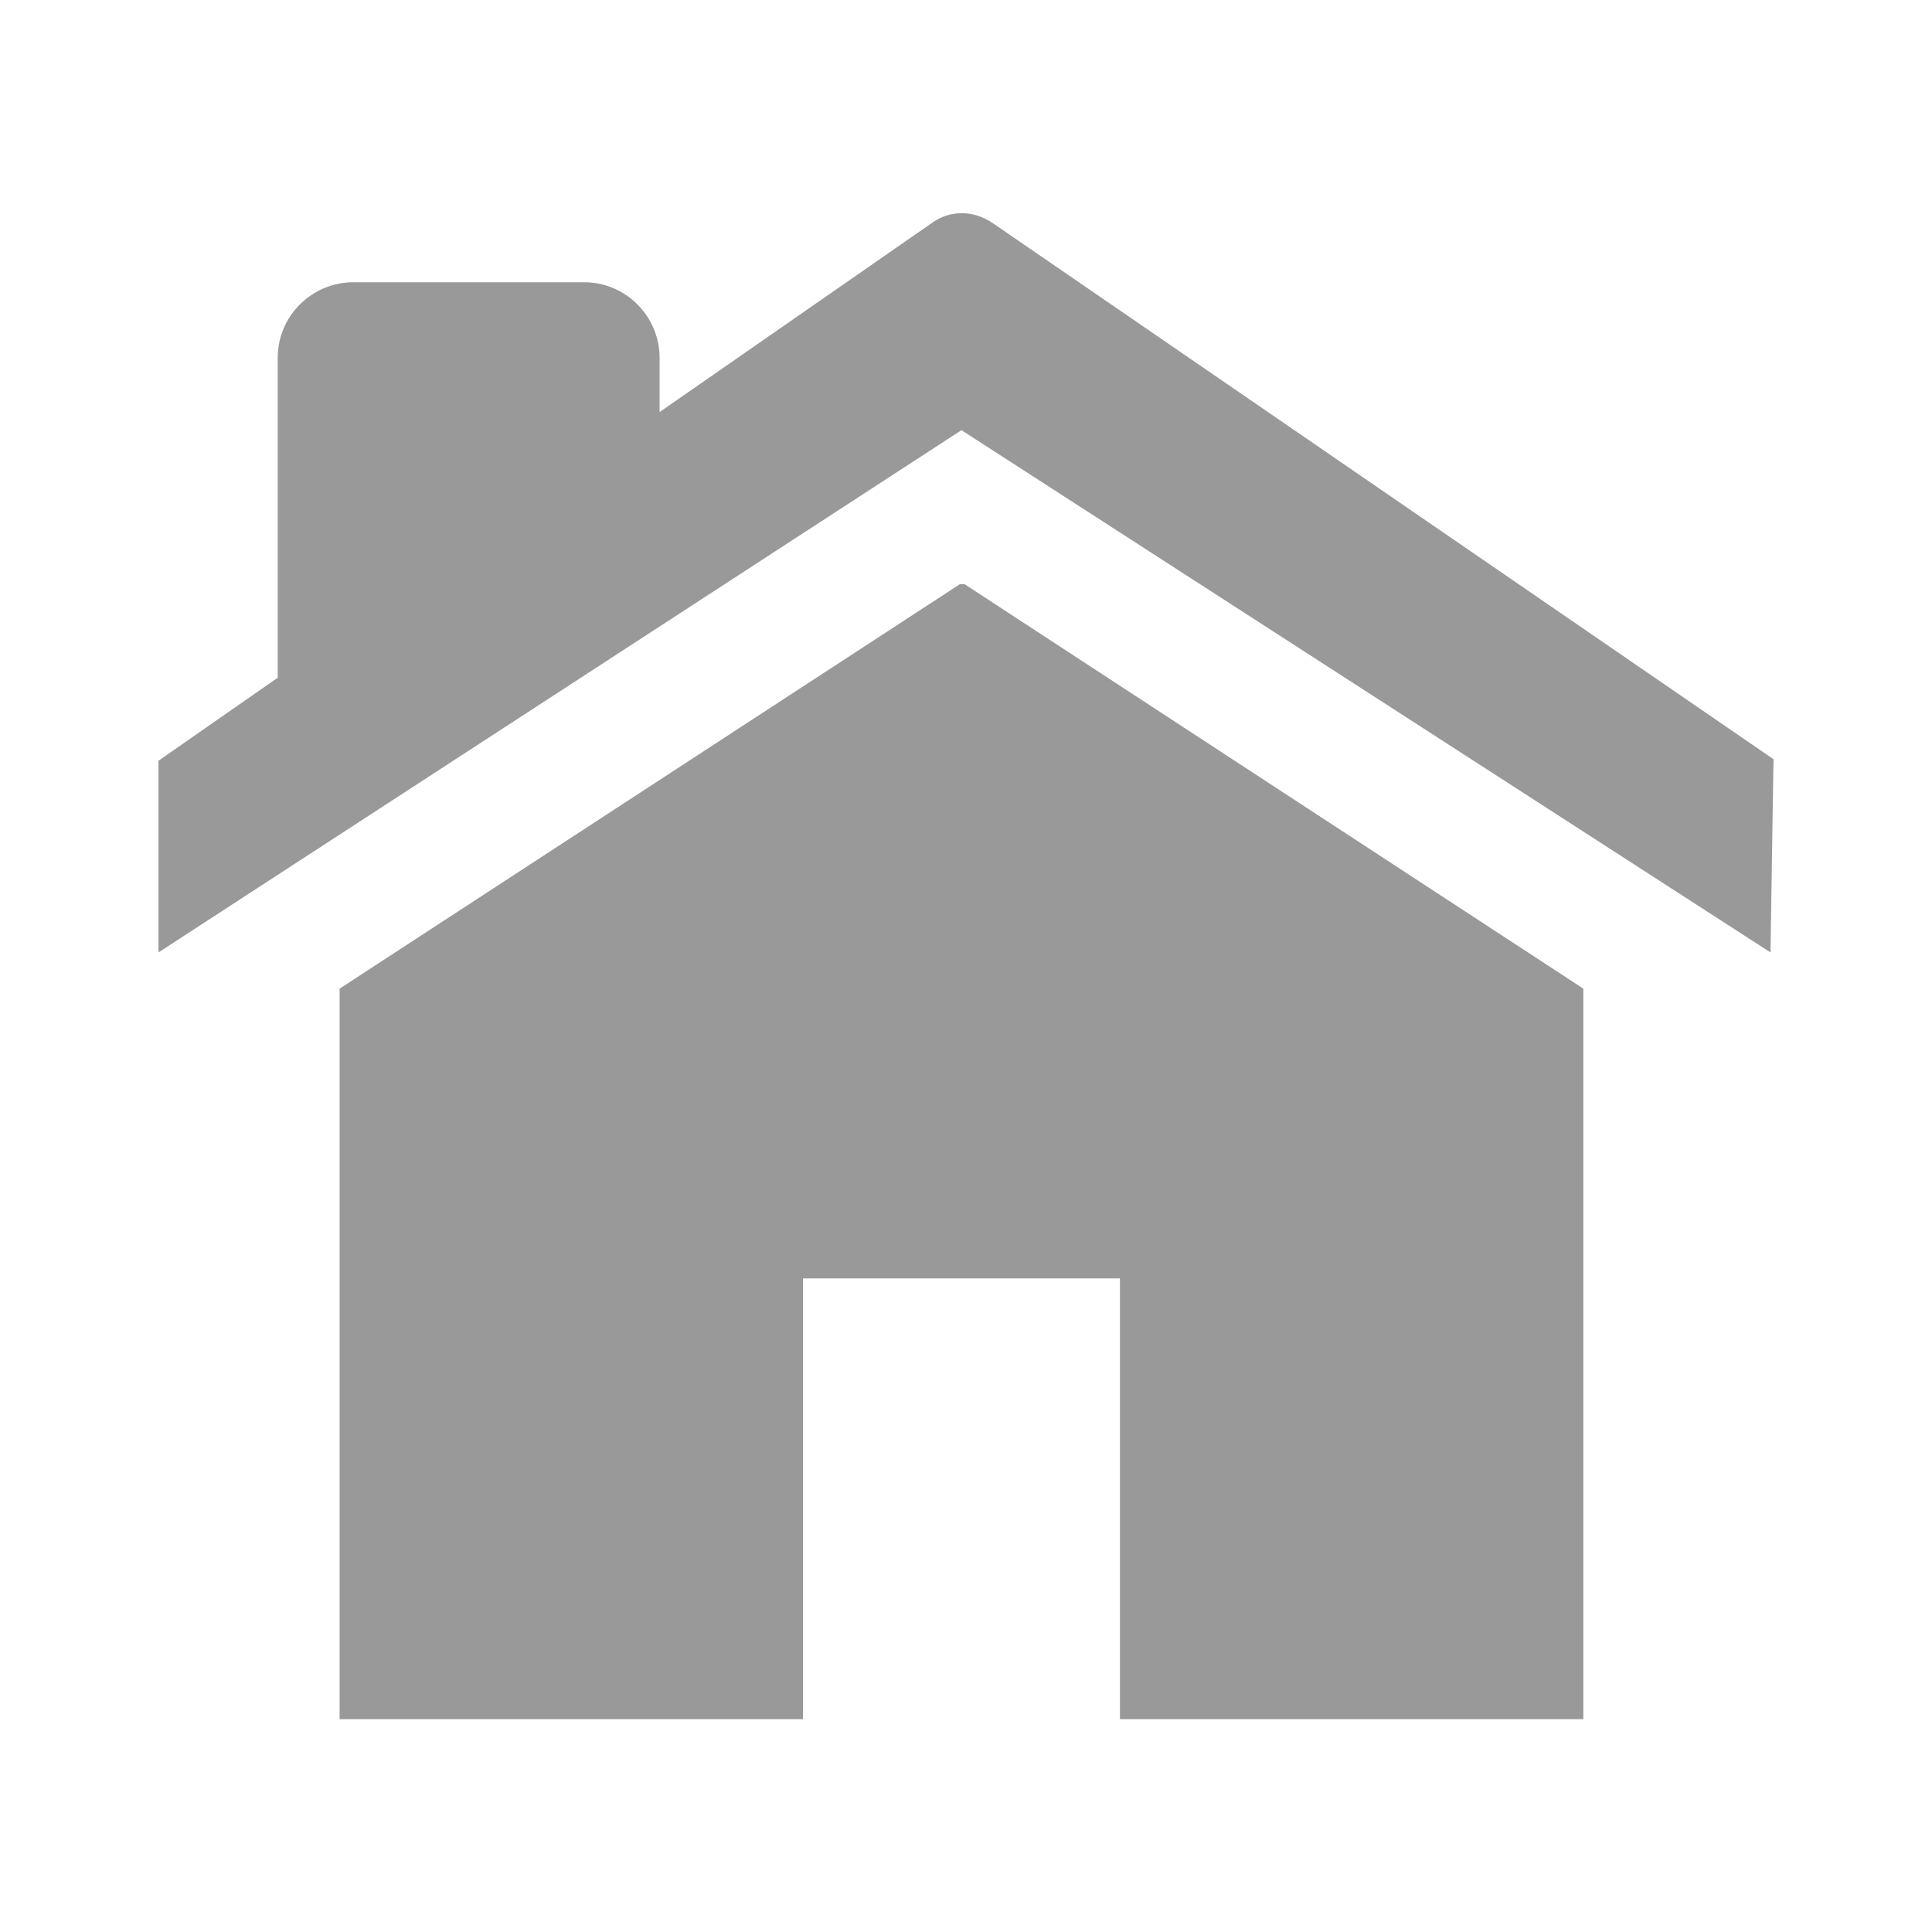 <?xml version="1.0" encoding="utf-8"?>
<!-- Generator: Adobe Illustrator 26.0.3, SVG Export Plug-In . SVG Version: 6.00 Build 0)  -->
<svg version="1.1" id="レイヤー_1" xmlns="http://www.w3.org/2000/svg" xmlns:xlink="http://www.w3.org/1999/xlink" x="0px"
	 y="0px" viewBox="0 0 128 128" style="enable-background:new 0 0 128 128;" xml:space="preserve" width="128px" height="128px">
<style type="text/css">
	.st0{fill:#999999;}
</style>
<g>
	<g>
		<polygon class="st0" points="63.6,38.7 22.5,65.5 22.5,113.9 53.2,113.9 53.2,84.7 63.7,84.7 74.2,84.7 74.2,113.9 104.9,113.9 
			104.9,65.5 63.9,38.7 		"/>
	</g>
	<g>
		<path class="st0" d="M117.5,50.3L65.8,14.8c-1.3-0.9-2.9-0.9-4.1,0L43.7,27.3v-3.6c0-2.7-2.2-5-5-5H23.4c-2.7,0-5,2.2-5,5v21.2
			l-7.9,5.5v12.7l53.2-34.6l53.6,34.6L117.5,50.3z"/>
	</g>
</g>
</svg>
